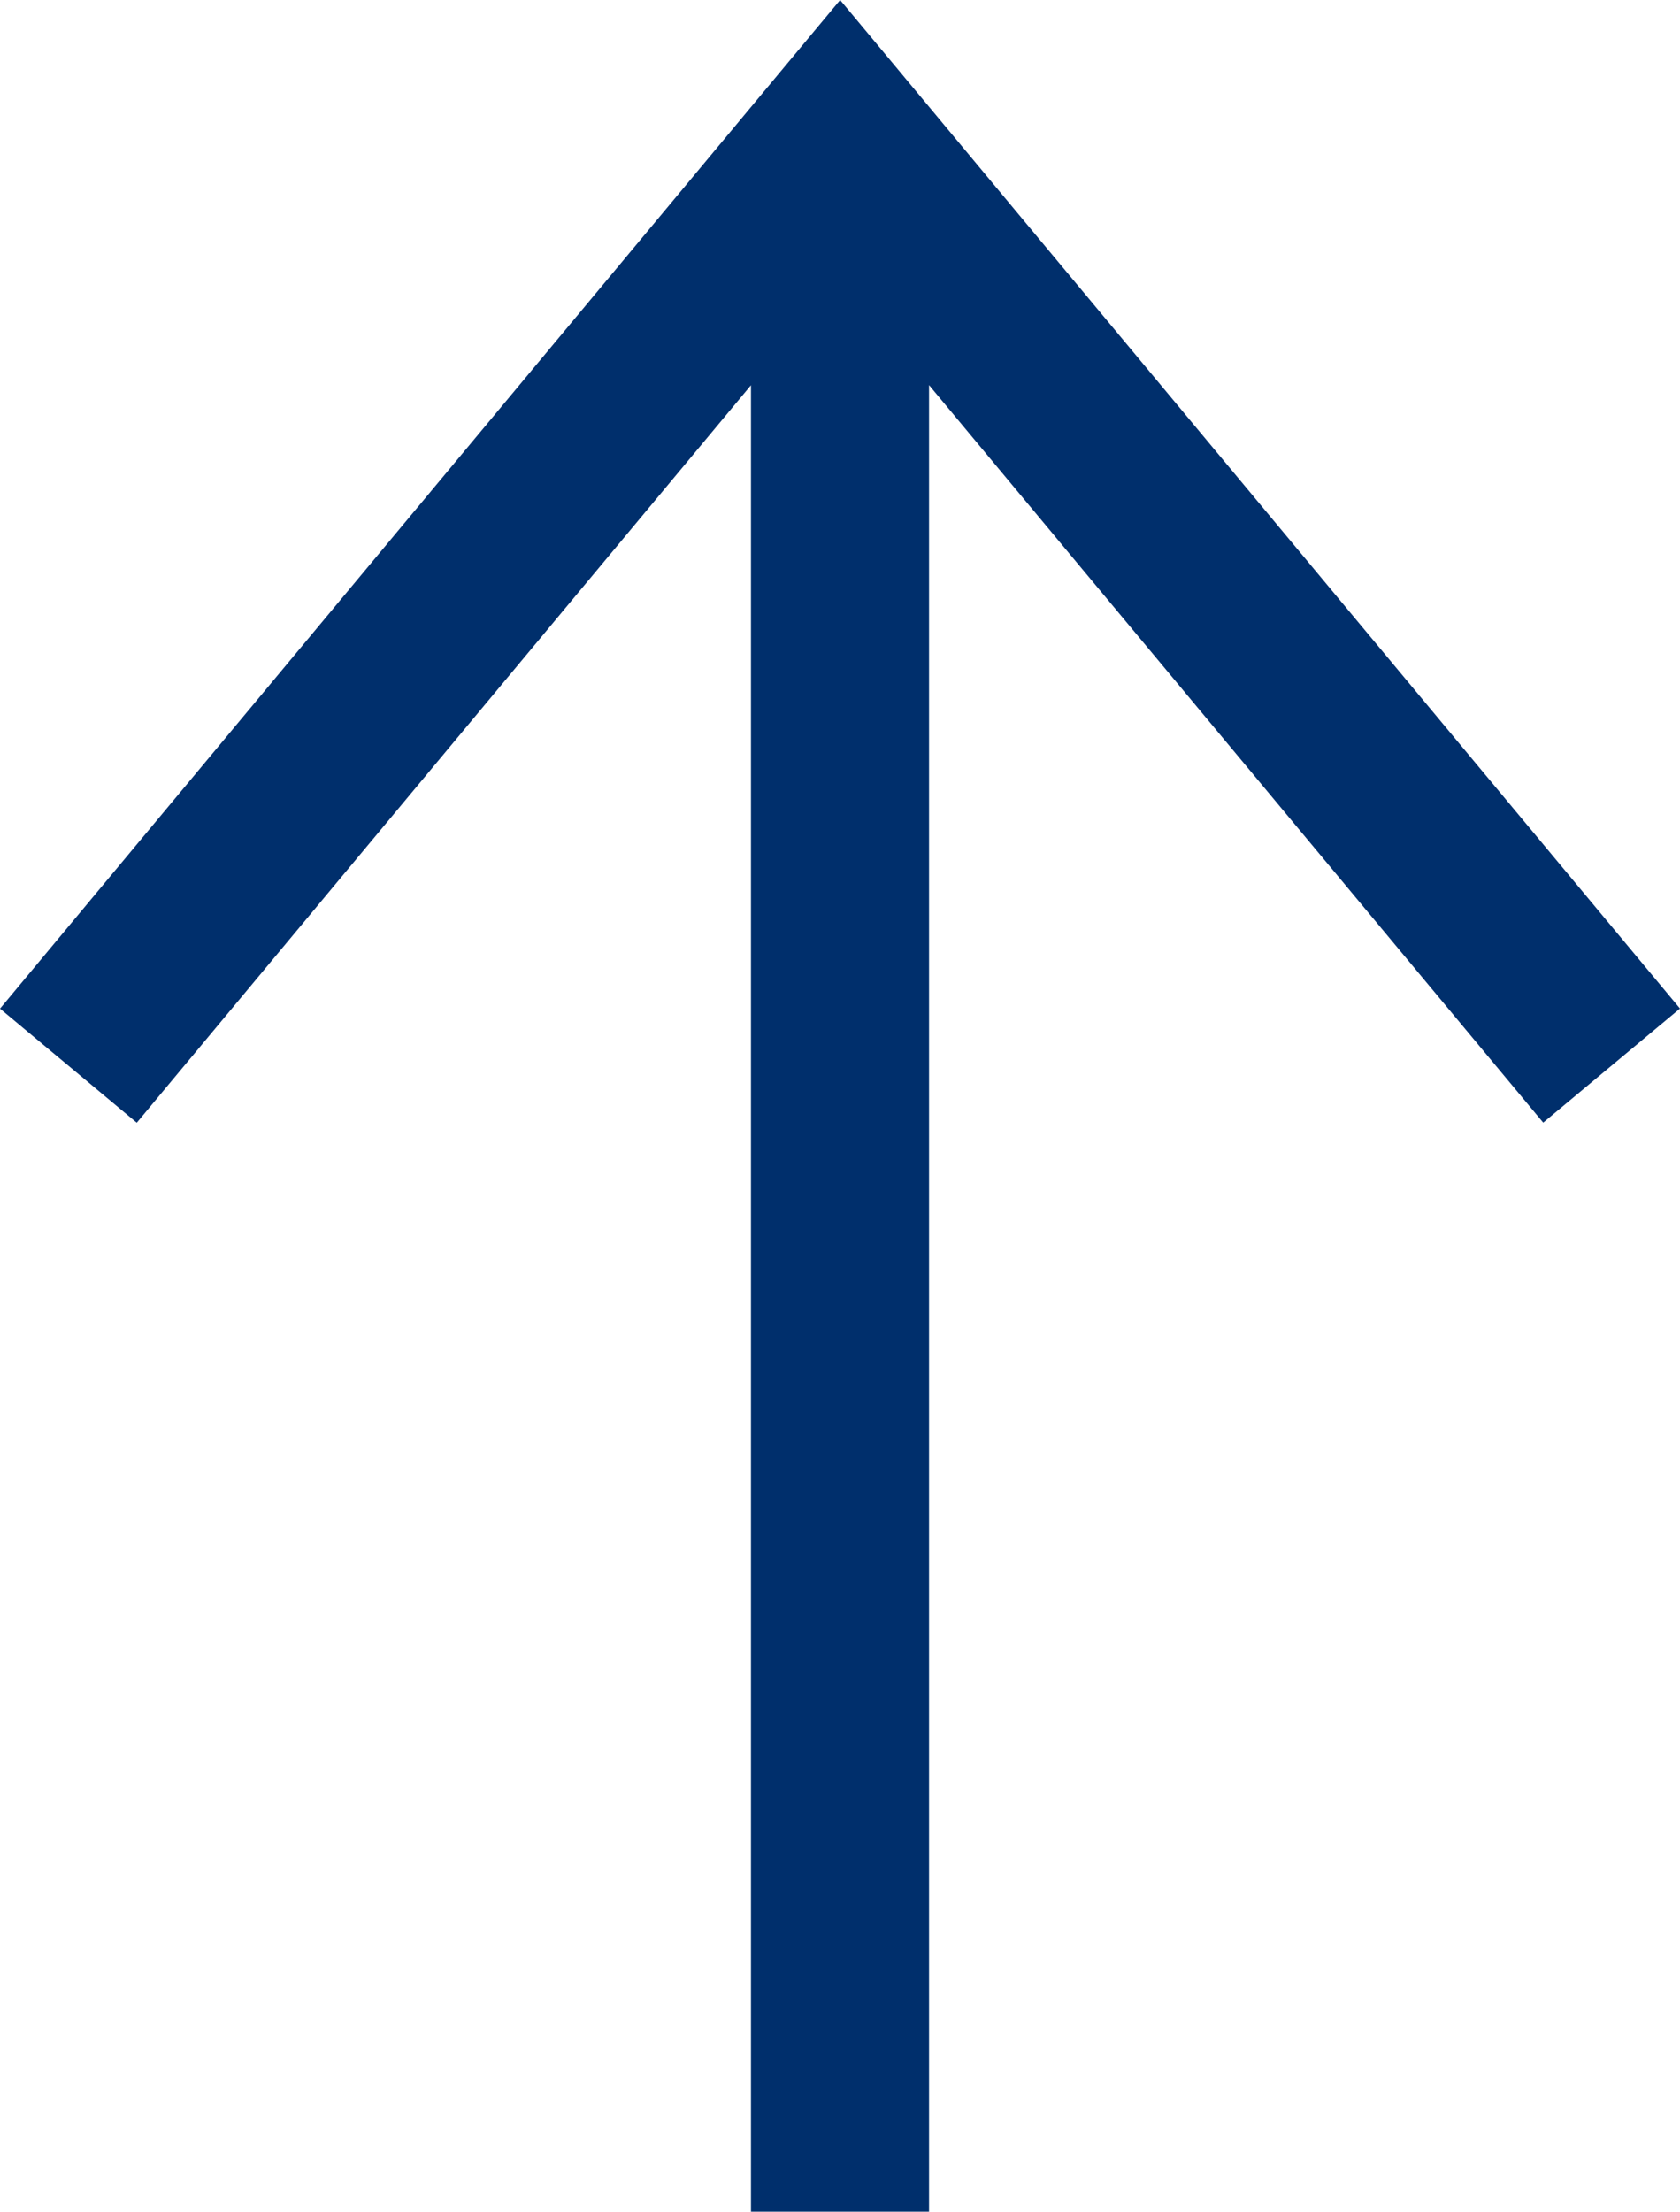 <svg xmlns="http://www.w3.org/2000/svg" width="67.688" height="89.065" viewBox="0 0 67.688 89.065"><g id="_x39_" transform="translate(83.049 89.065) rotate(180)"><path id="XMLID_24_" d="M49.2,89.065,15.361,48.451l5.511-4.594,24.746,29.7V0h7.174V73.553l24.746-29.7,5.511,4.594Z" transform="translate(0)" fill="#002f6c"></path></g></svg>